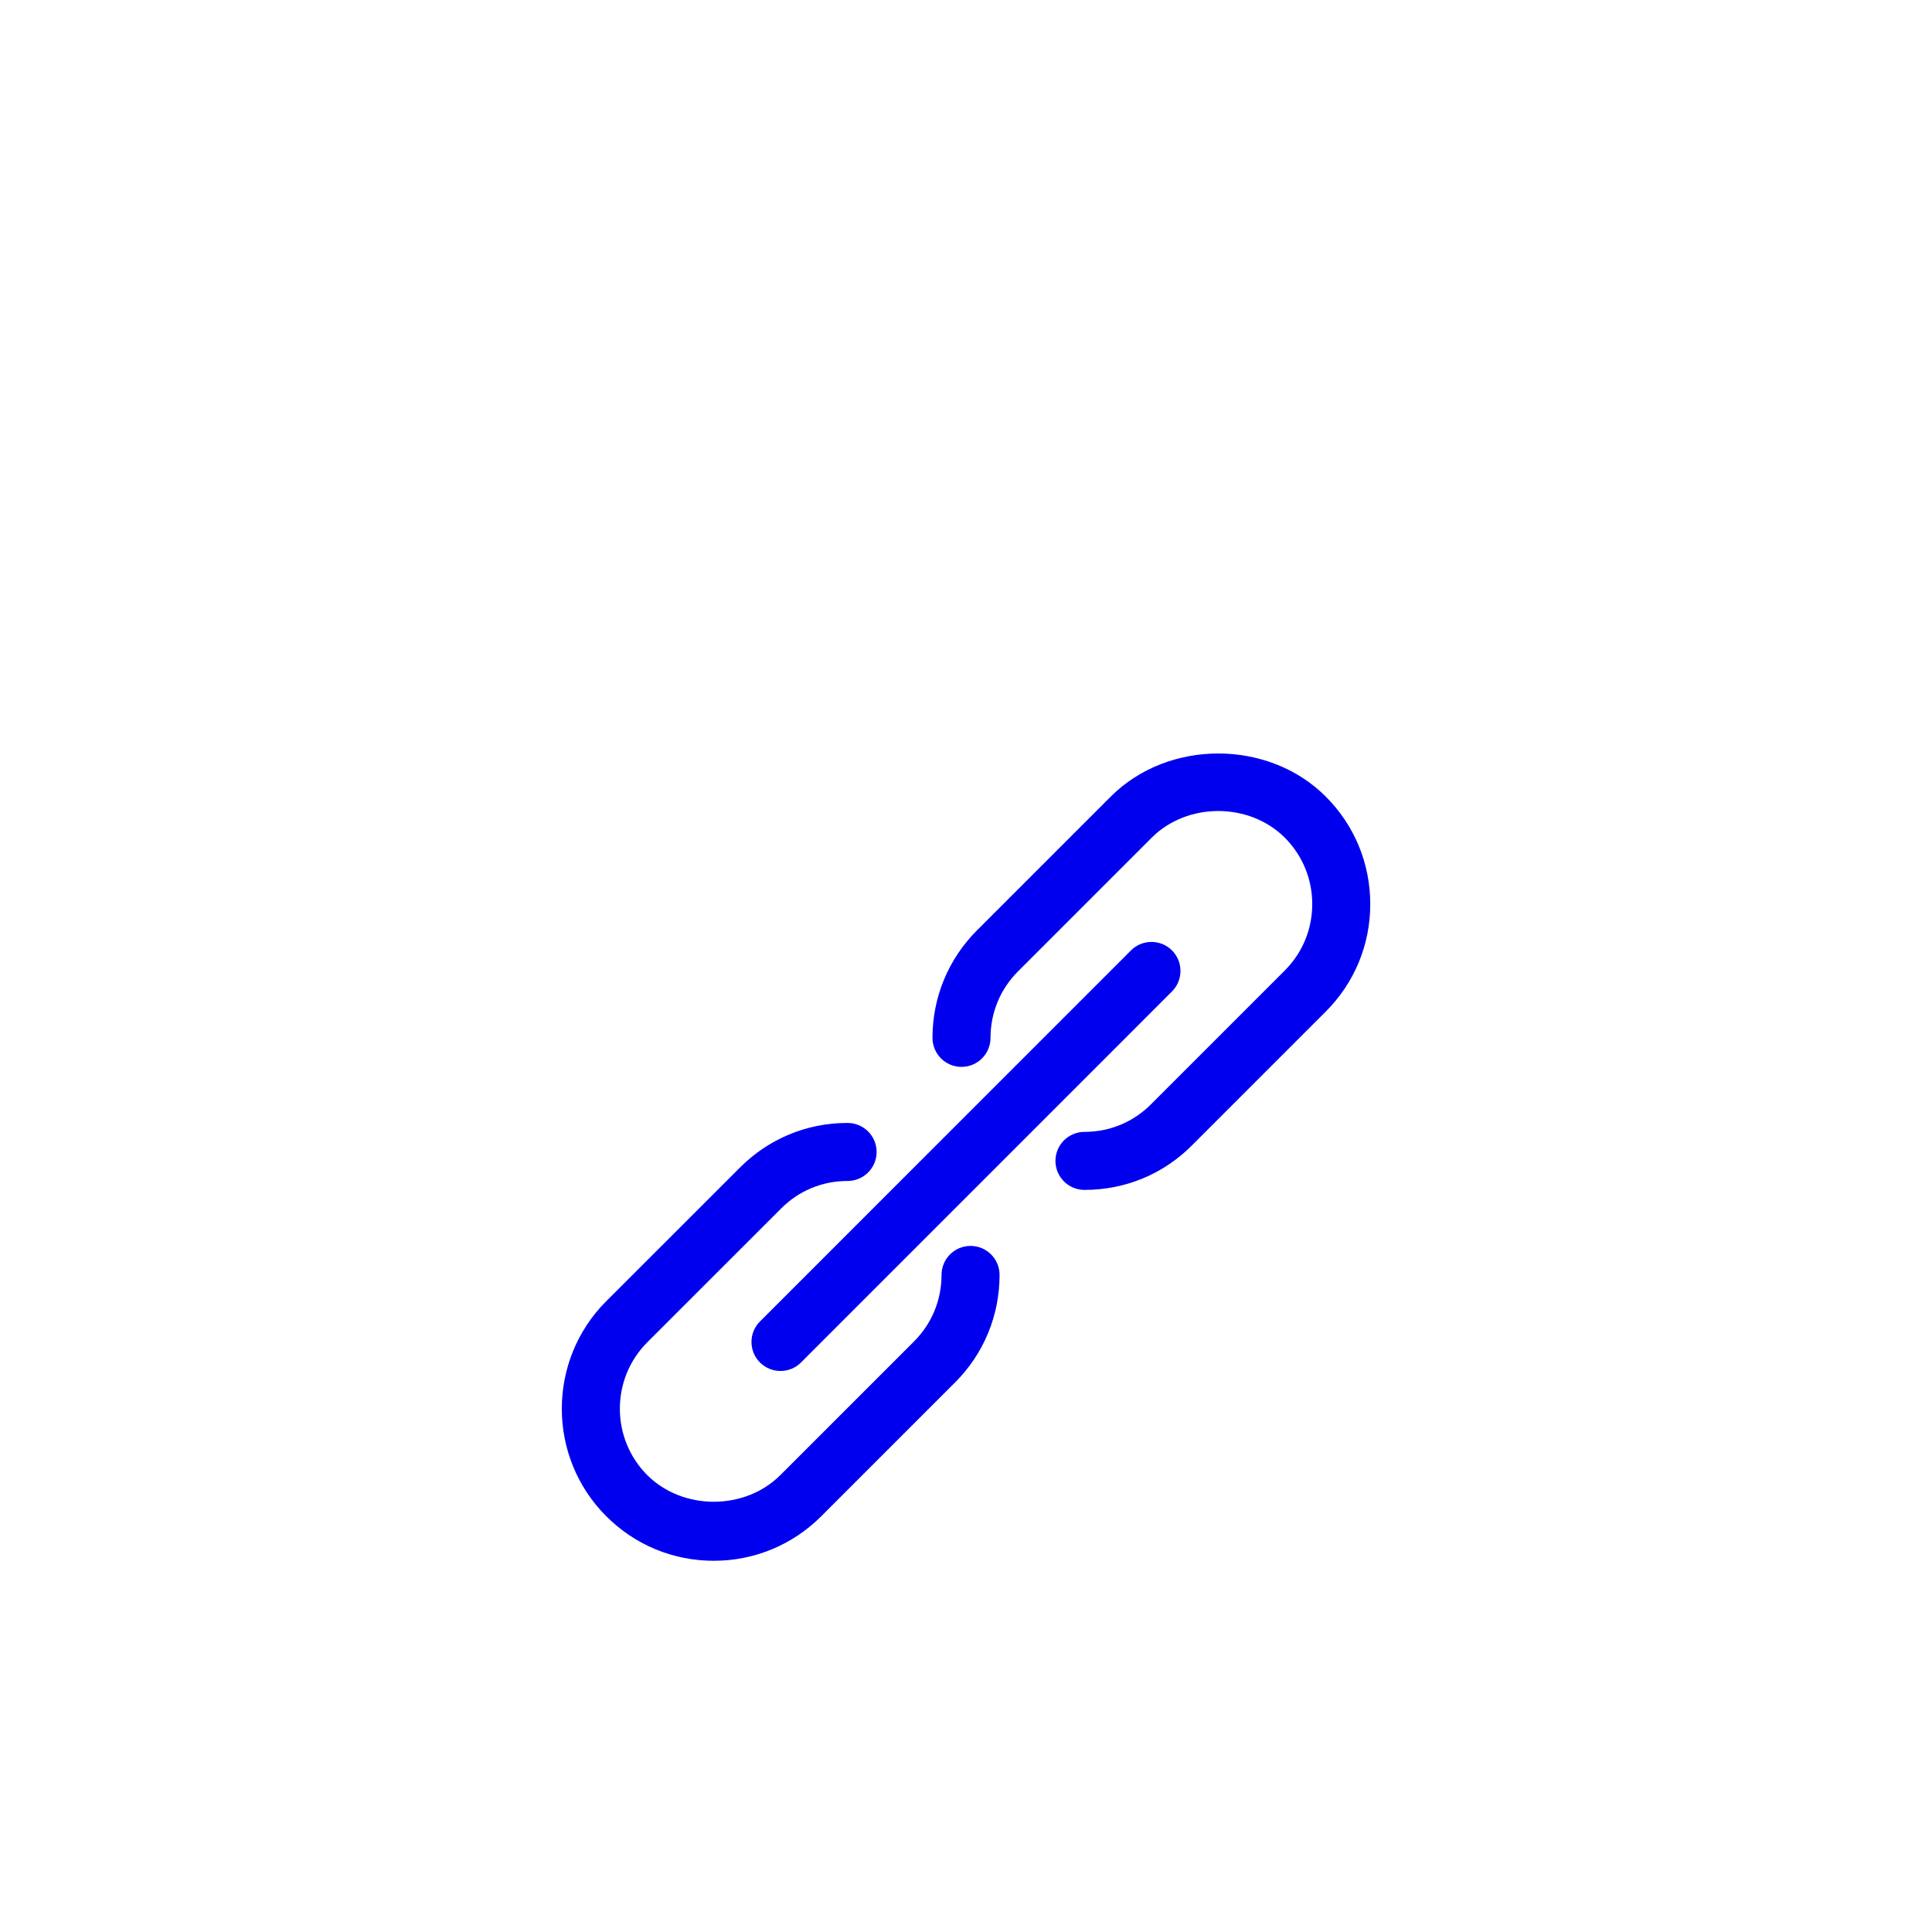 <?xml version="1.0"?>
<svg xmlns="http://www.w3.org/2000/svg" xmlns:xlink="http://www.w3.org/1999/xlink" version="1.1" id="Capa_1" x="0px" y="0px" viewBox="0 0 33.293 33.293" style="enable-background:new 0 0 33.293 33.293;" xml:space="preserve" width="512px" height="512px" class=""><g><g>
	
	<g>
		<path d="M12.3,26.896c-0.7,0-1.358-0.272-1.853-0.768c-1.021-1.021-1.021-2.684,0-3.705l2.305-2.304    c0.494-0.495,1.15-0.768,1.85-0.768c0.001,0,0.003,0,0.005,0c0.276,0.001,0.5,0.225,0.499,0.501c0,0.275-0.224,0.499-0.5,0.499    c-0.001,0-0.003,0-0.004,0c-0.432,0-0.837,0.168-1.142,0.475l-2.305,2.304c-0.631,0.632-0.631,1.659,0,2.291    c0.612,0.61,1.677,0.611,2.291,0l2.305-2.305c0.306-0.306,0.474-0.713,0.474-1.146c0-0.276,0.224-0.5,0.5-0.5s0.5,0.224,0.5,0.5    c0,0.7-0.272,1.358-0.767,1.853l-2.305,2.305C13.657,26.623,12.999,26.896,12.3,26.896z" data-original="#000000" class="active-path" data-old_color="#000000" fill="#0000EE"/>
		<path d="M18.688,20.505c-0.276,0-0.5-0.224-0.5-0.5s0.224-0.5,0.5-0.5c0.434,0,0.841-0.168,1.146-0.475l2.305-2.305    c0.306-0.306,0.474-0.712,0.474-1.145s-0.168-0.84-0.474-1.146c-0.613-0.611-1.679-0.611-2.291,0l-2.305,2.305    c-0.306,0.306-0.474,0.713-0.474,1.146c0,0.276-0.224,0.5-0.5,0.5s-0.5-0.224-0.5-0.5c0-0.699,0.272-1.357,0.767-1.853    l2.305-2.305c0.99-0.99,2.716-0.99,3.705,0c0.495,0.495,0.767,1.153,0.767,1.853s-0.272,1.357-0.767,1.852l-2.305,2.305    C20.048,20.233,19.39,20.505,18.688,20.505z" data-original="#000000" class="active-path" data-old_color="#000000" fill="#0000EE"/>
		<path d="M13.45,23.625c-0.128,0-0.256-0.049-0.354-0.146c-0.195-0.195-0.195-0.512,0-0.707l6.393-6.394    c0.195-0.195,0.512-0.195,0.707,0s0.195,0.512,0,0.707l-6.393,6.394C13.706,23.577,13.578,23.625,13.45,23.625z" data-original="#000000" class="active-path" data-old_color="#000000" fill="#0000EE"/>
	</g>
</g></g> </svg>
